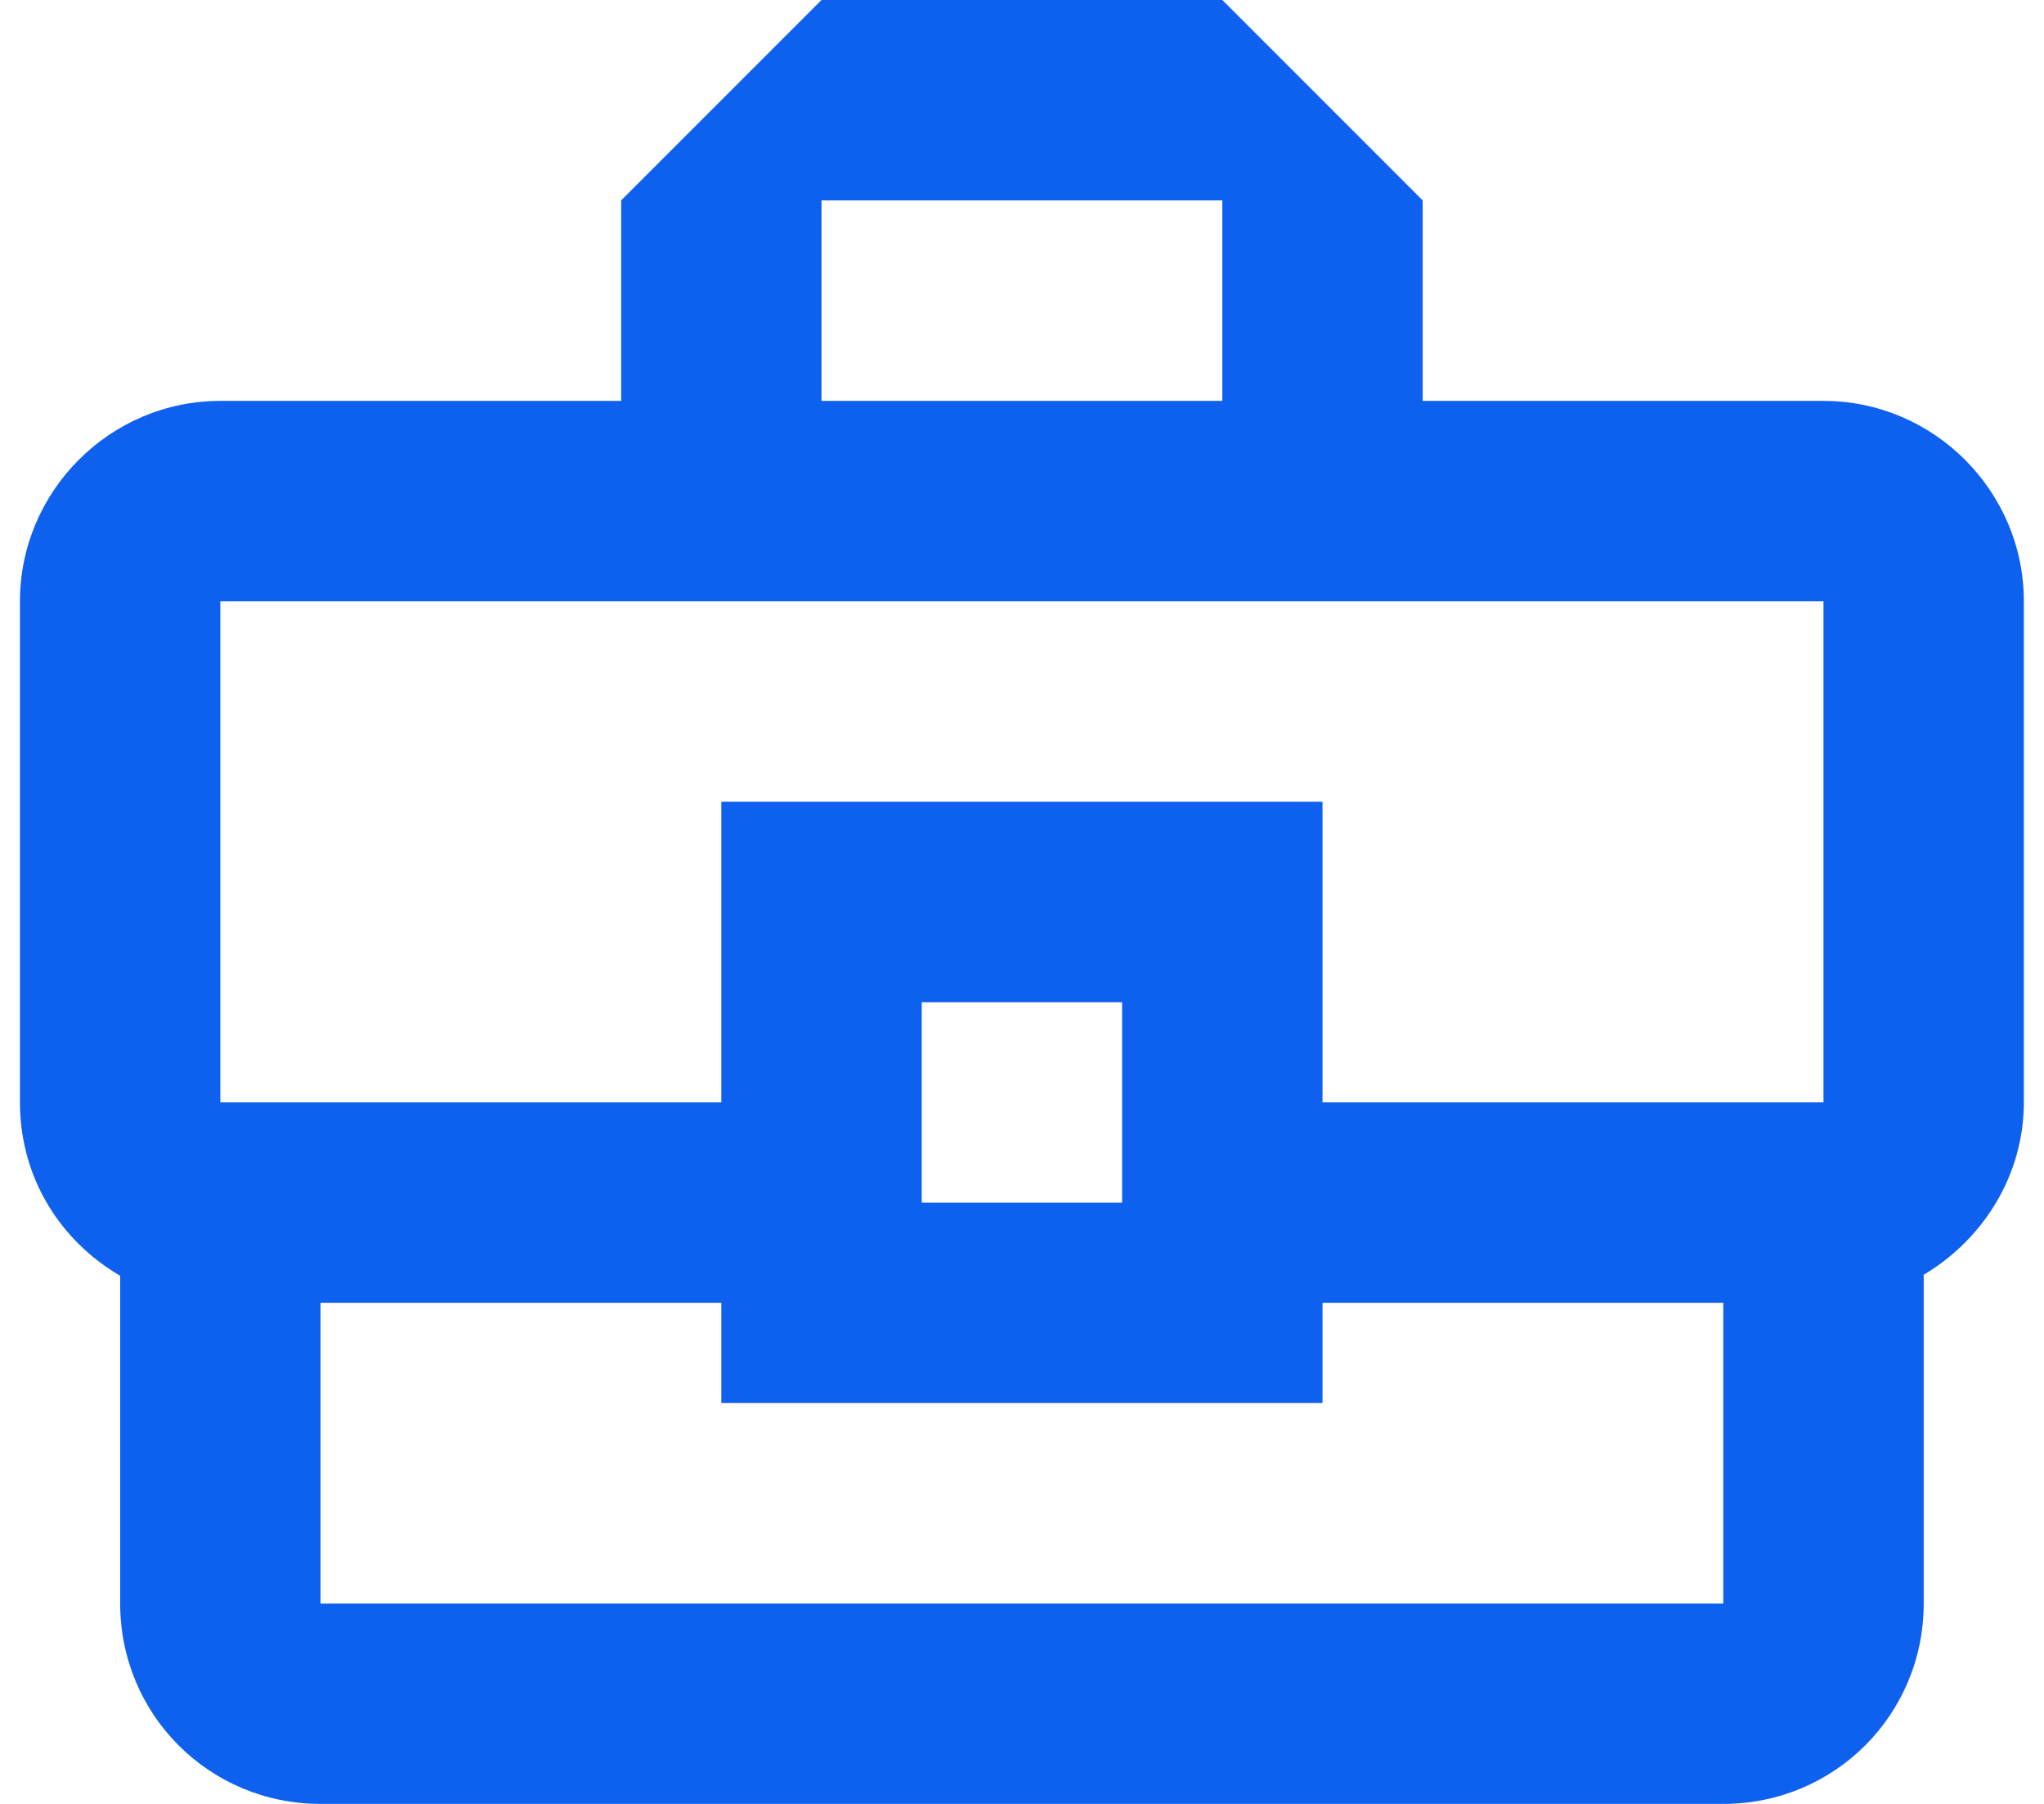 <svg width="34" height="30" viewBox="0 0 34 30" fill="none" xmlns="http://www.w3.org/2000/svg">
<path d="M30.332 6.667H23.665V3.333L20.332 0H13.665L10.332 3.333V6.667H3.665C1.832 6.667 0.332 8.167 0.332 10V18.333C0.332 19.583 0.999 20.633 1.999 21.217V26.667C1.999 28.517 3.482 30 5.332 30H28.665C30.515 30 31.999 28.517 31.999 26.667V21.2C32.982 20.617 33.665 19.55 33.665 18.333V10C33.665 8.167 32.165 6.667 30.332 6.667ZM13.665 3.333H20.332V6.667H13.665V3.333ZM3.665 10H30.332V18.333H21.999V13.333H11.999V18.333H3.665V10ZM18.665 20H15.332V16.667H18.665V20ZM28.665 26.667H5.332V21.667H11.999V23.333H21.999V21.667H28.665V26.667Z" fill="#0E61EE"/>
</svg>
